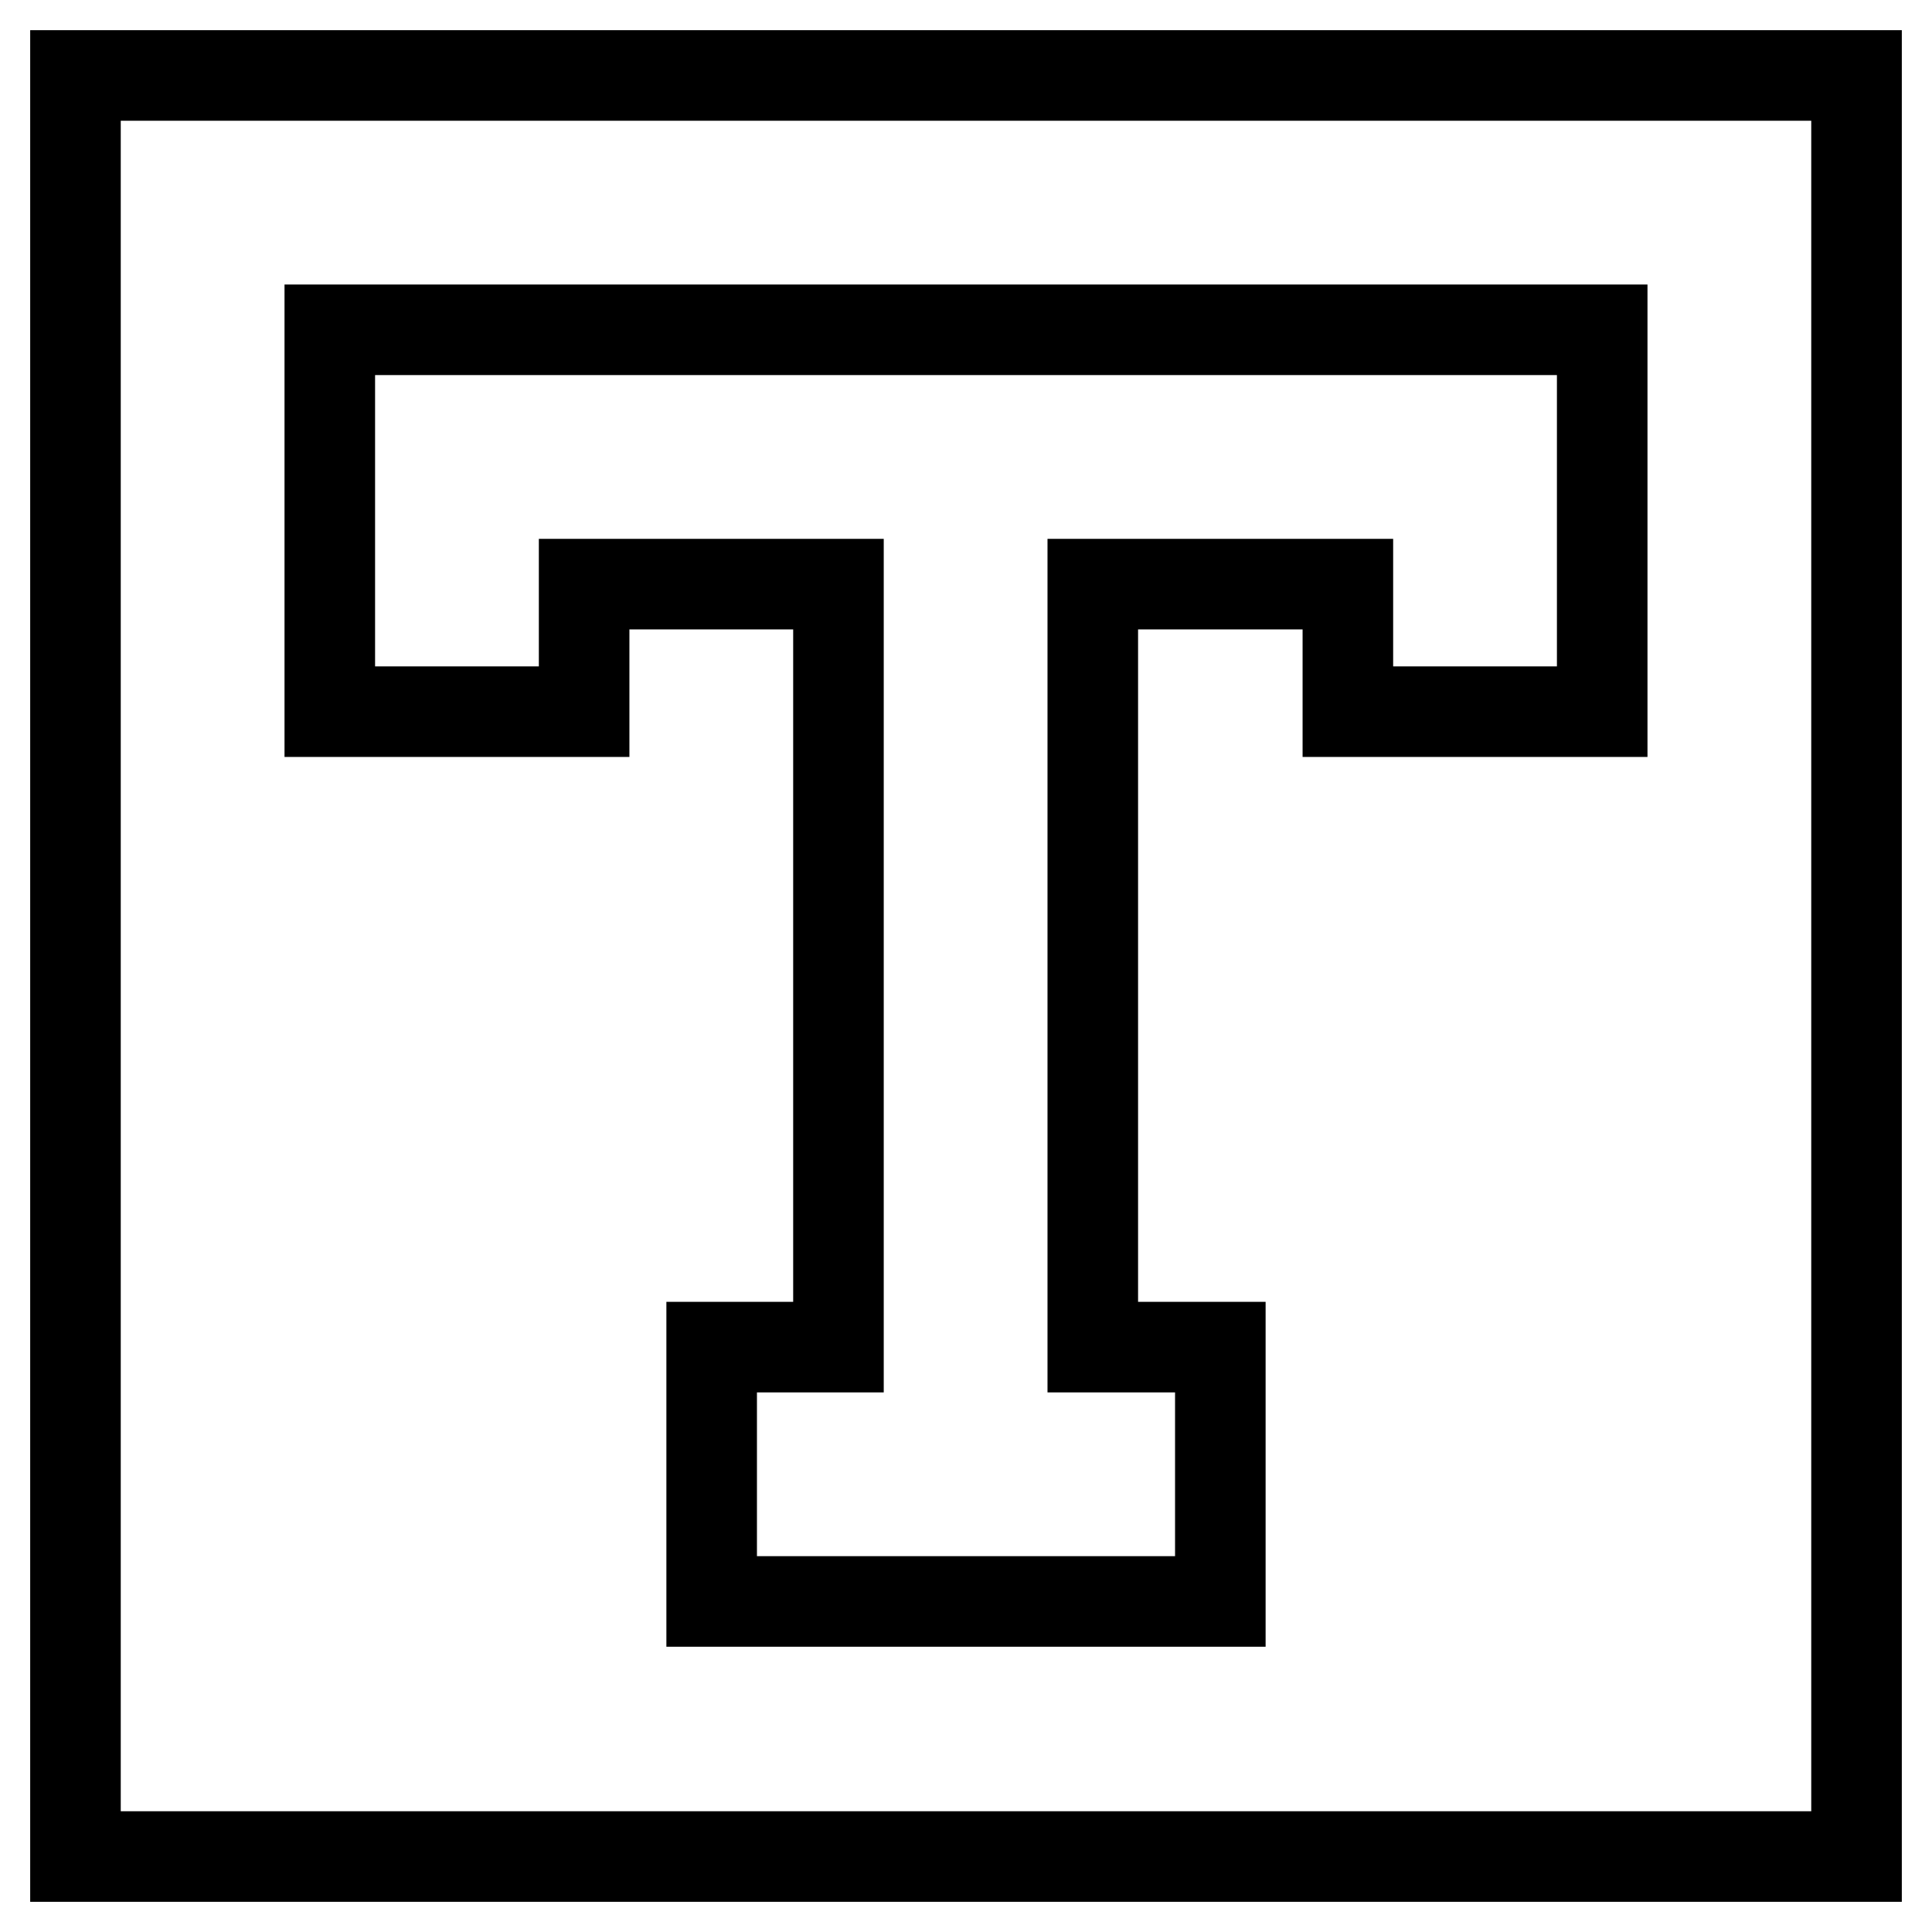 <?xml version="1.0" encoding="utf-8"?>
<!-- Svg Vector Icons : http://www.onlinewebfonts.com/icon -->
<!DOCTYPE svg PUBLIC "-//W3C//DTD SVG 1.1//EN" "http://www.w3.org/Graphics/SVG/1.1/DTD/svg11.dtd">
<svg version="1.1" xmlns="http://www.w3.org/2000/svg" xmlns:xlink="http://www.w3.org/1999/xlink" x="0px" y="0px" viewBox="0 0 256 256" enable-background="new 0 0 256 256" xml:space="preserve">
<g> <path stroke-width="12" fill-opacity="0" stroke="#000000"  d="M178.6,77.4v16.9h33.7V43.7H43.7v50.6h33.7V77.4h33.7v101.1H94.3v33.7h67.4v-33.7h-16.9V77.4H178.6z M10,10 h236v236H10V10z"/></g>
</svg>